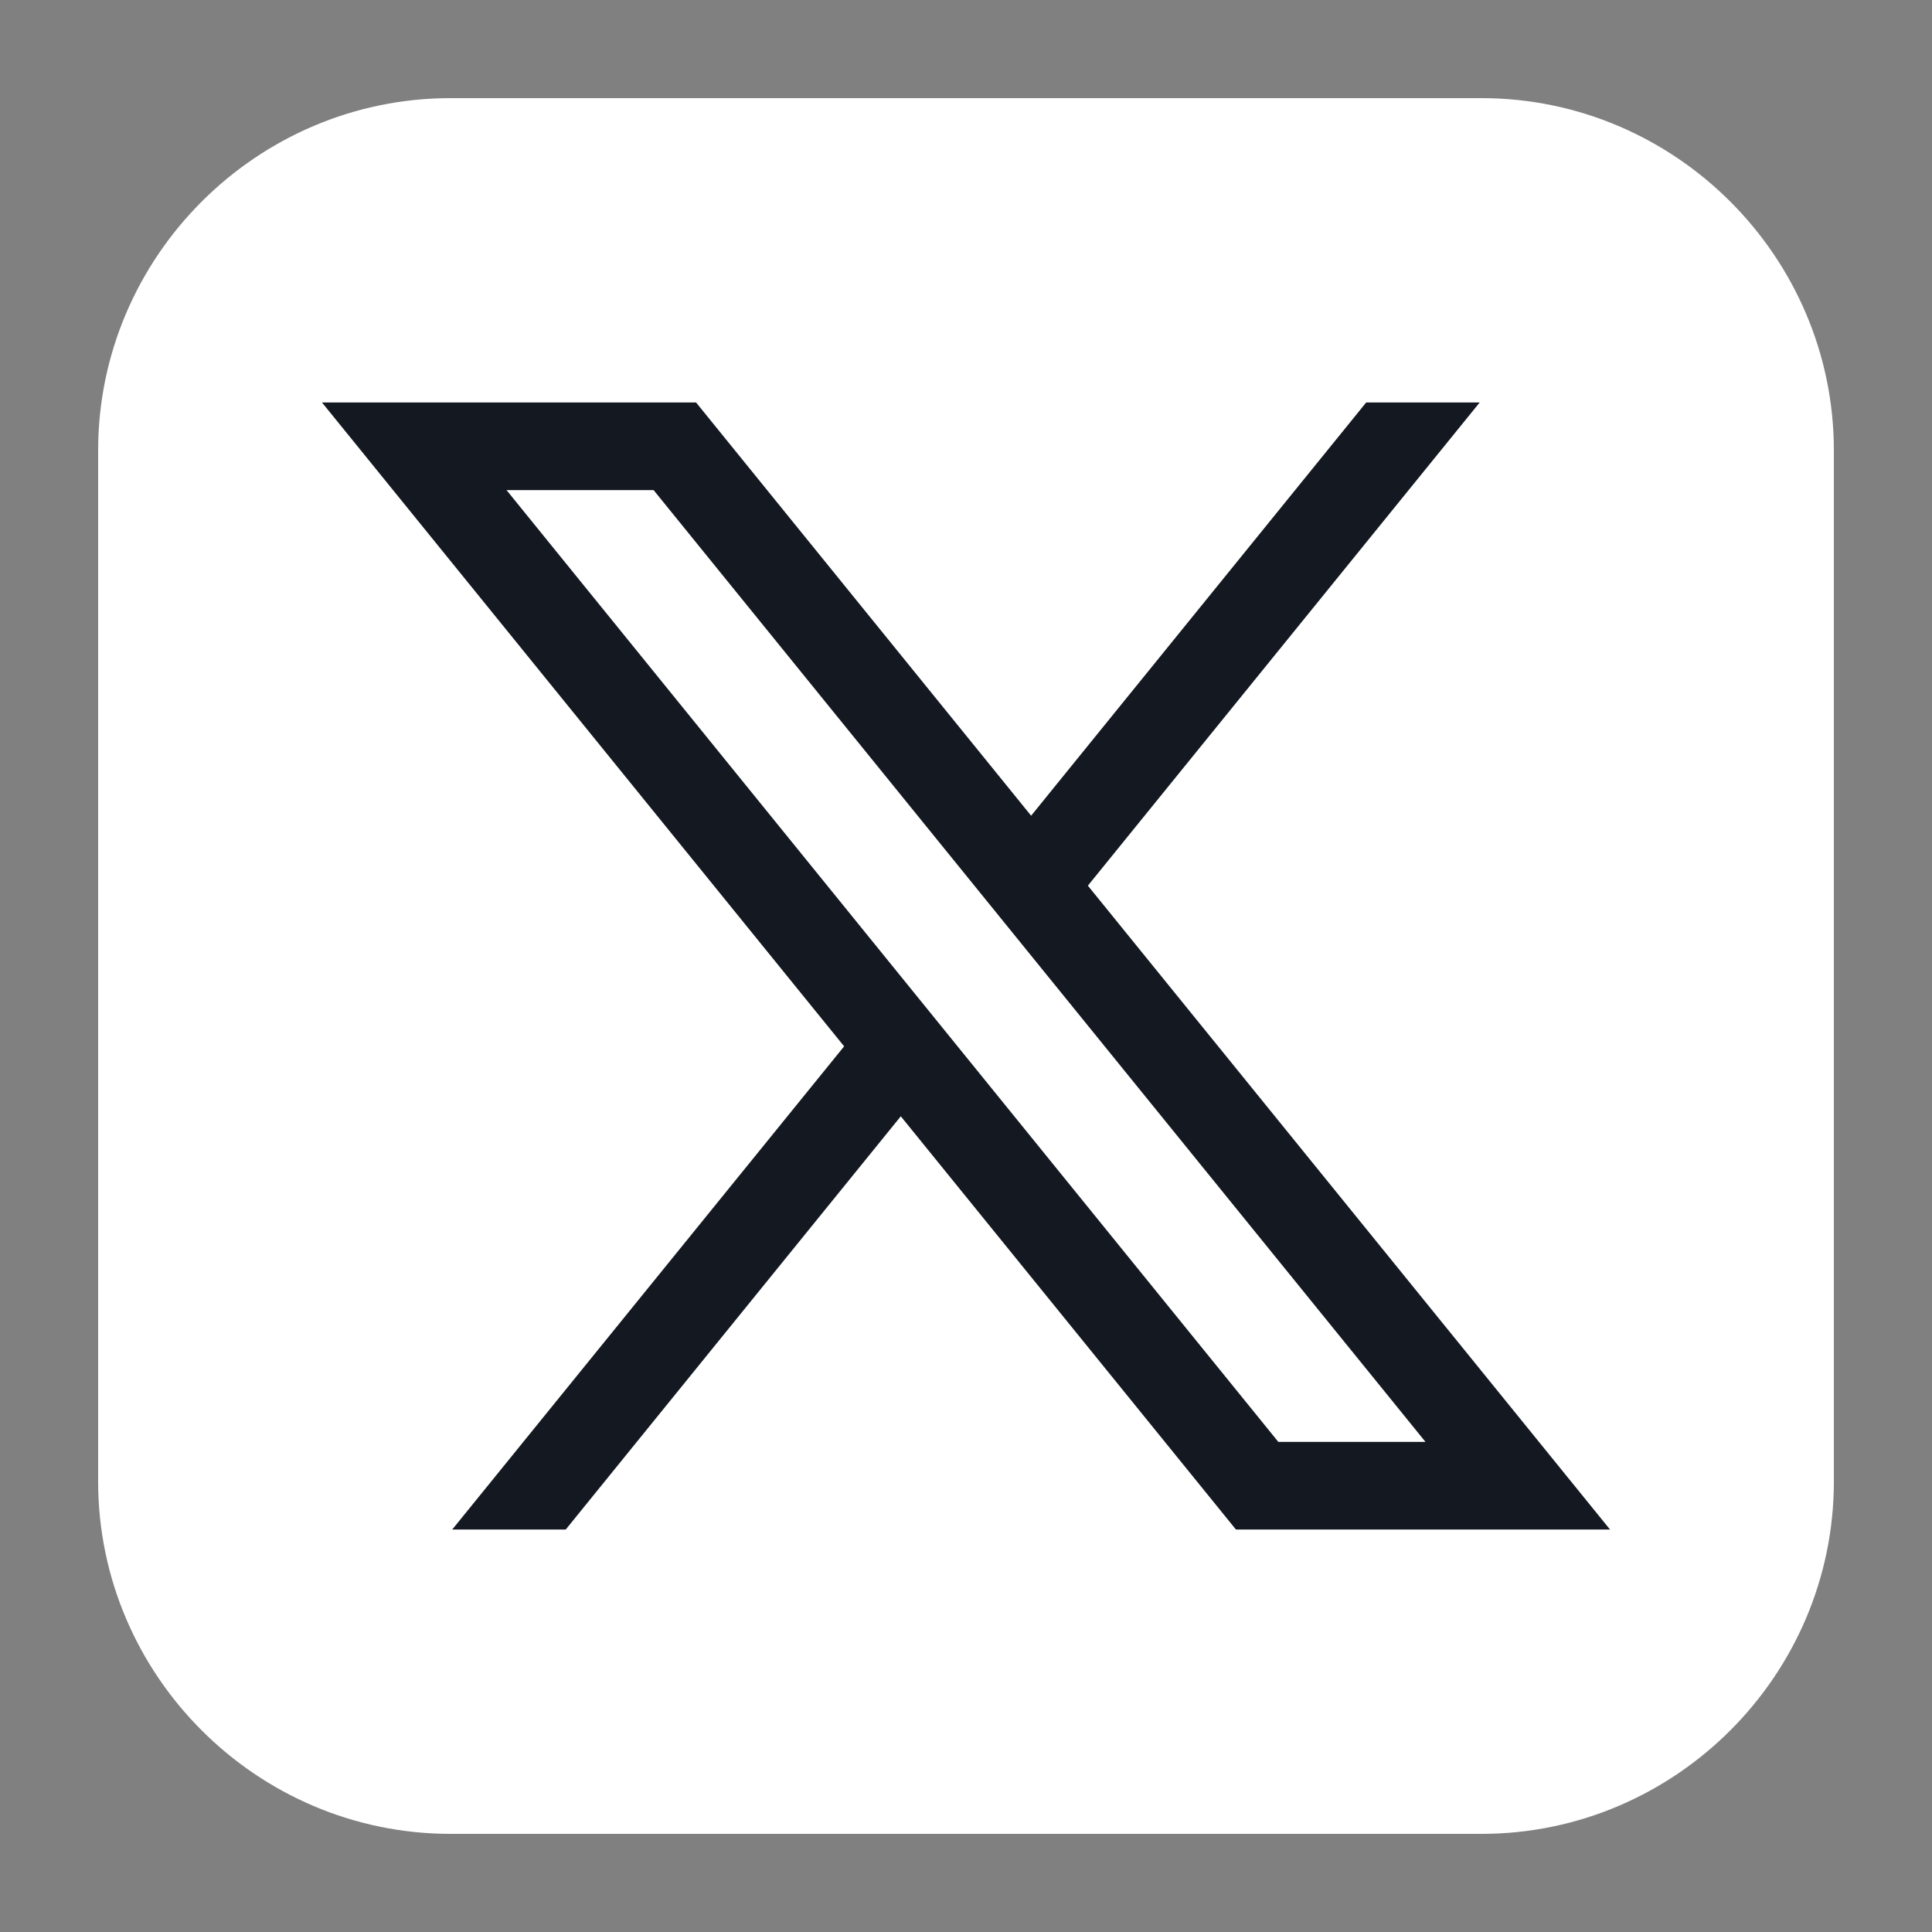 <svg width="24" height="24" viewBox="0 0 24 24" fill="none" xmlns="http://www.w3.org/2000/svg">
<rect x="0" y="0" width="24" height="24" fill="#808080" stroke="none"/>
<path d="M22.781 18.403C22.781 20.811 20.811 22.781 18.403 22.781H5.597C3.189 22.781 1.219 20.811 1.219 18.403V5.597C1.219 3.189 3.189 1.219 5.597 1.219H18.403C20.811 1.219 22.781 3.189 22.781 5.597V18.403Z" fill="white"/>
<path d="M13.514 11.002L18.381 5H16.971L12.809 10.133L8.647 5H4L10.486 12.998L5.618 19H7.028L11.19 13.867L15.353 19H20L13.514 11.002ZM6.292 6.088H8.119L17.708 17.912H15.88L6.292 6.088Z" fill="#141921"/>
</svg>
